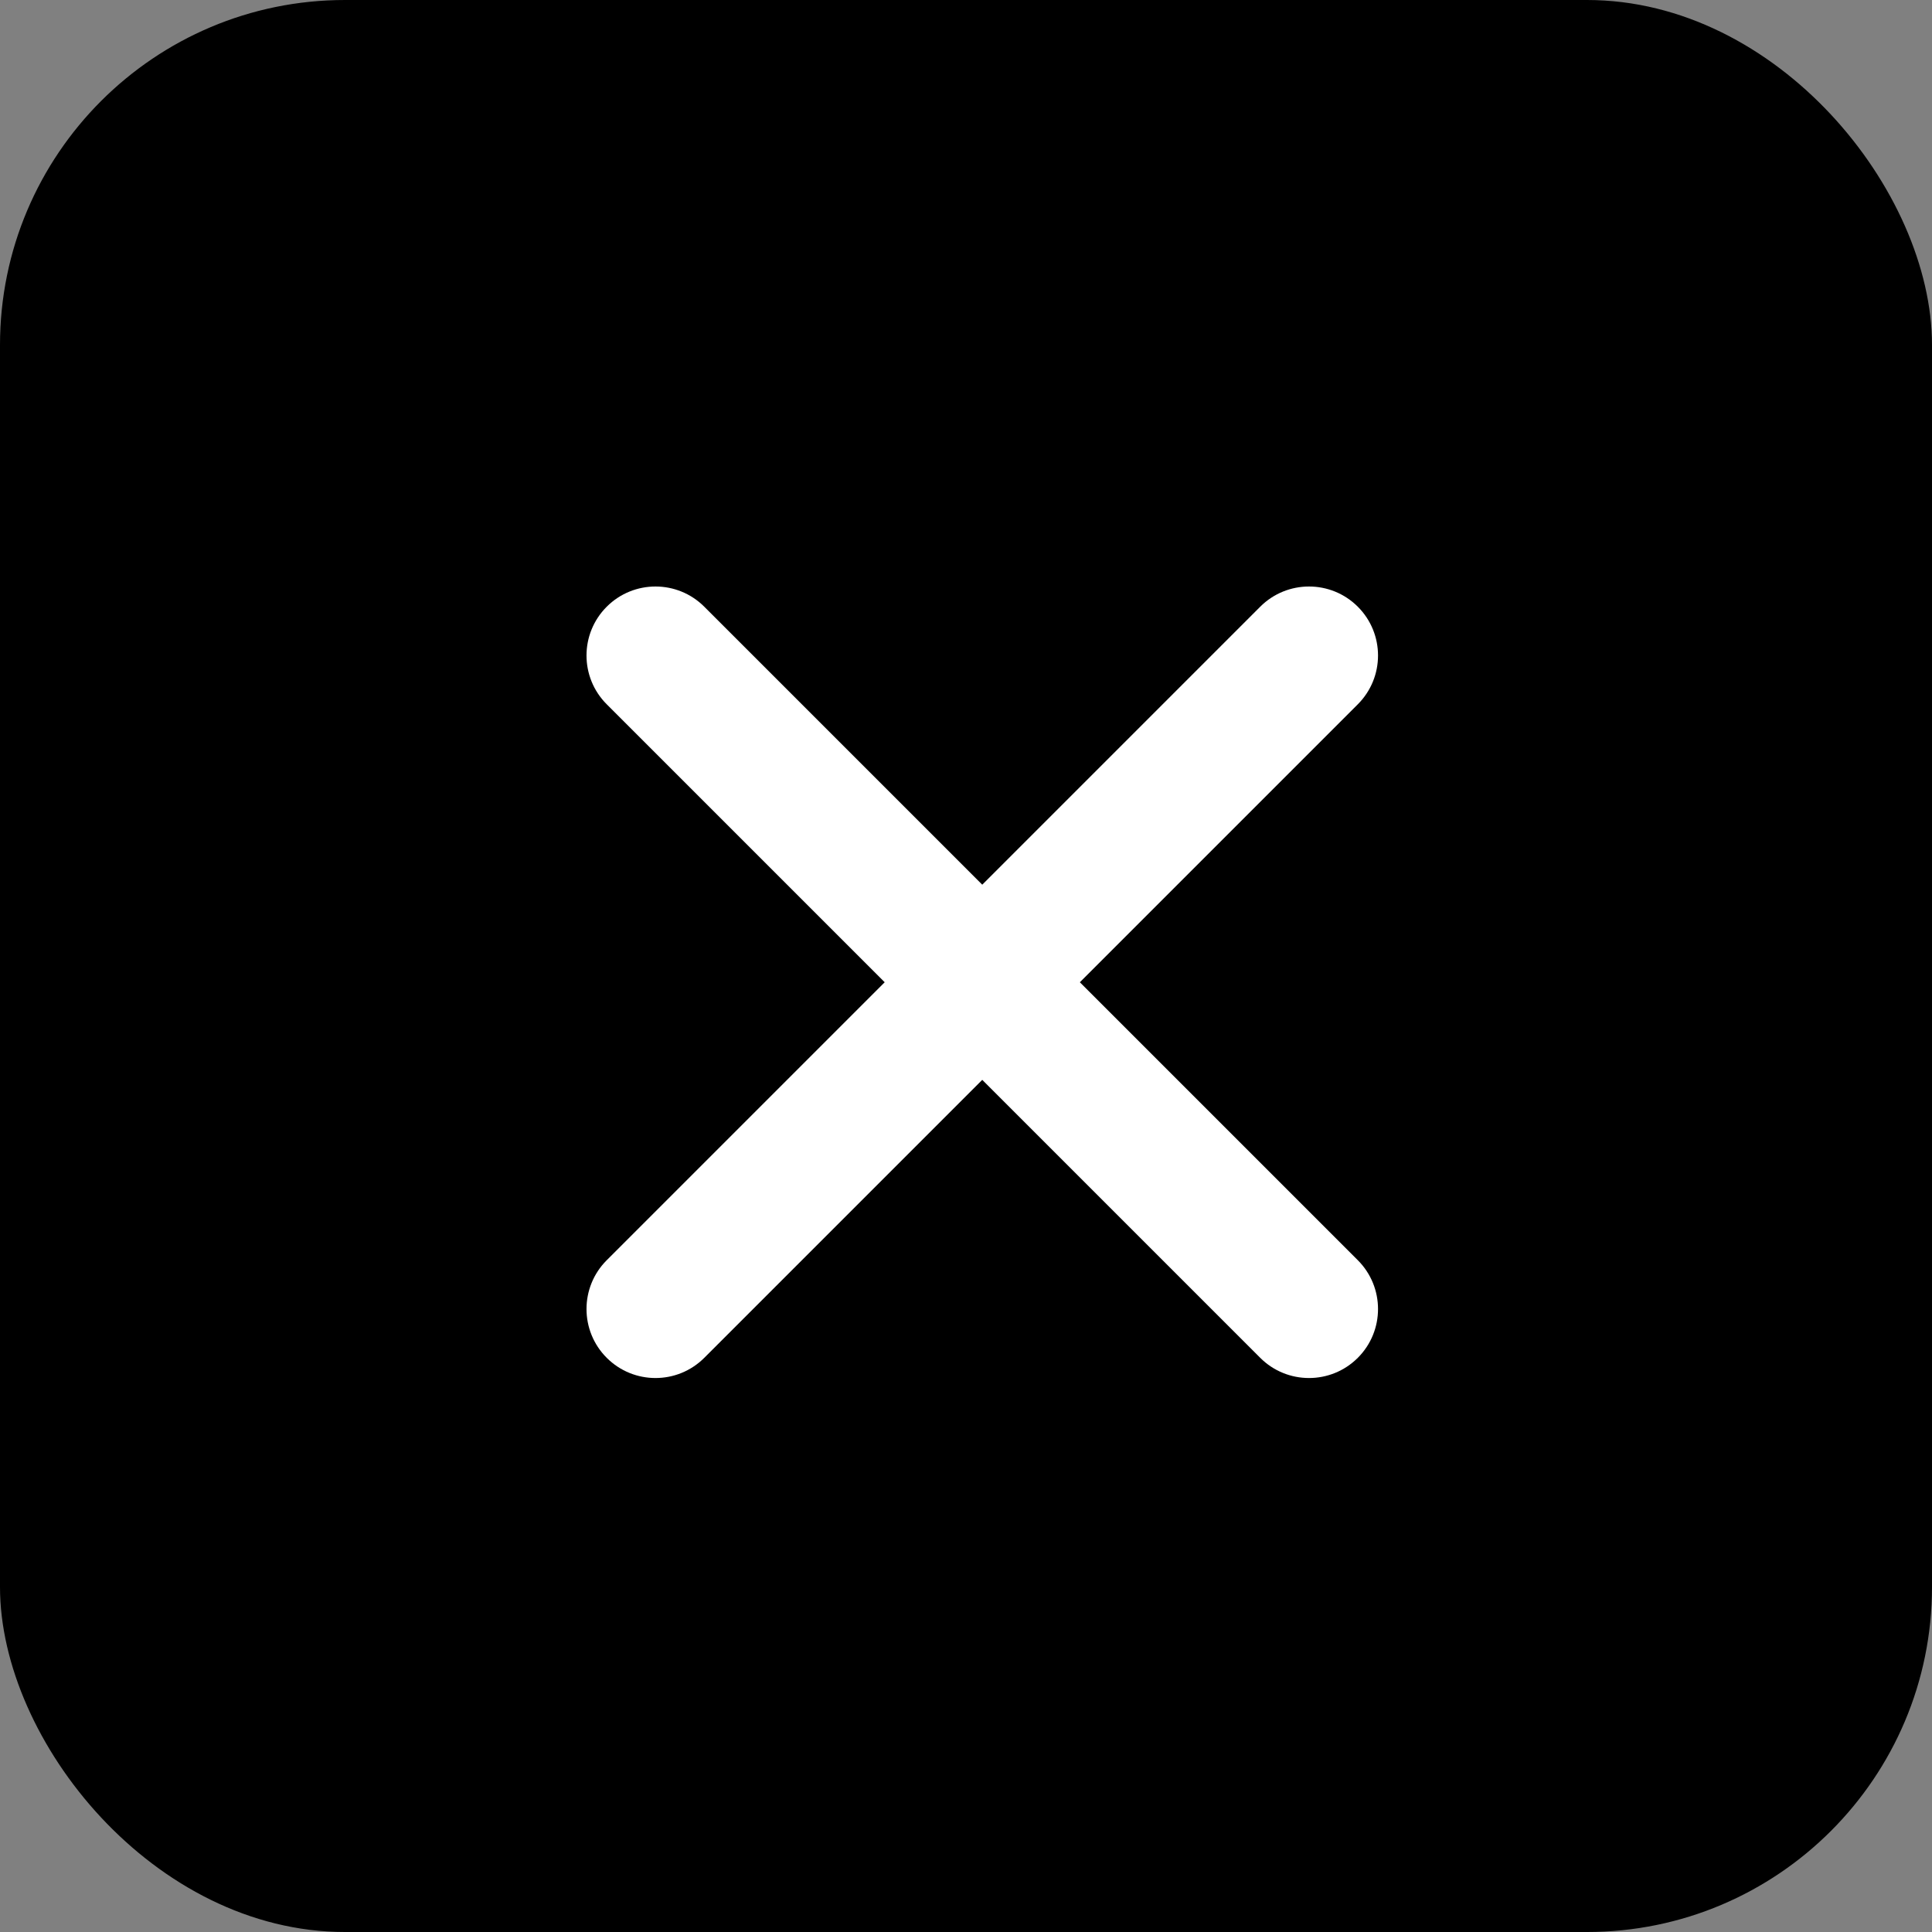 <svg width="56" height="56" viewBox="0 0 56 56" fill="none" xmlns="http://www.w3.org/2000/svg">
<rect x="0" y="0" width="56" height="56" fill="#808080" stroke="none"/>
<rect width="56" height="56" rx="10" fill="black"/>
<path fill-rule="evenodd" clip-rule="evenodd" d="M17.586 20.414C16.805 19.633 16.805 18.367 17.586 17.586C18.367 16.805 19.633 16.805 20.414 17.586L28.471 25.643L36.528 17.586C37.309 16.805 38.576 16.805 39.357 17.586C40.138 18.367 40.138 19.633 39.357 20.414L31.3 28.471L39.357 36.528C40.138 37.309 40.138 38.576 39.357 39.357C38.576 40.138 37.309 40.138 36.528 39.357L28.471 31.3L20.414 39.357C19.633 40.138 18.367 40.138 17.586 39.357C16.805 38.576 16.805 37.309 17.586 36.528L25.643 28.471L17.586 20.414Z" fill="white"/>
</svg>
